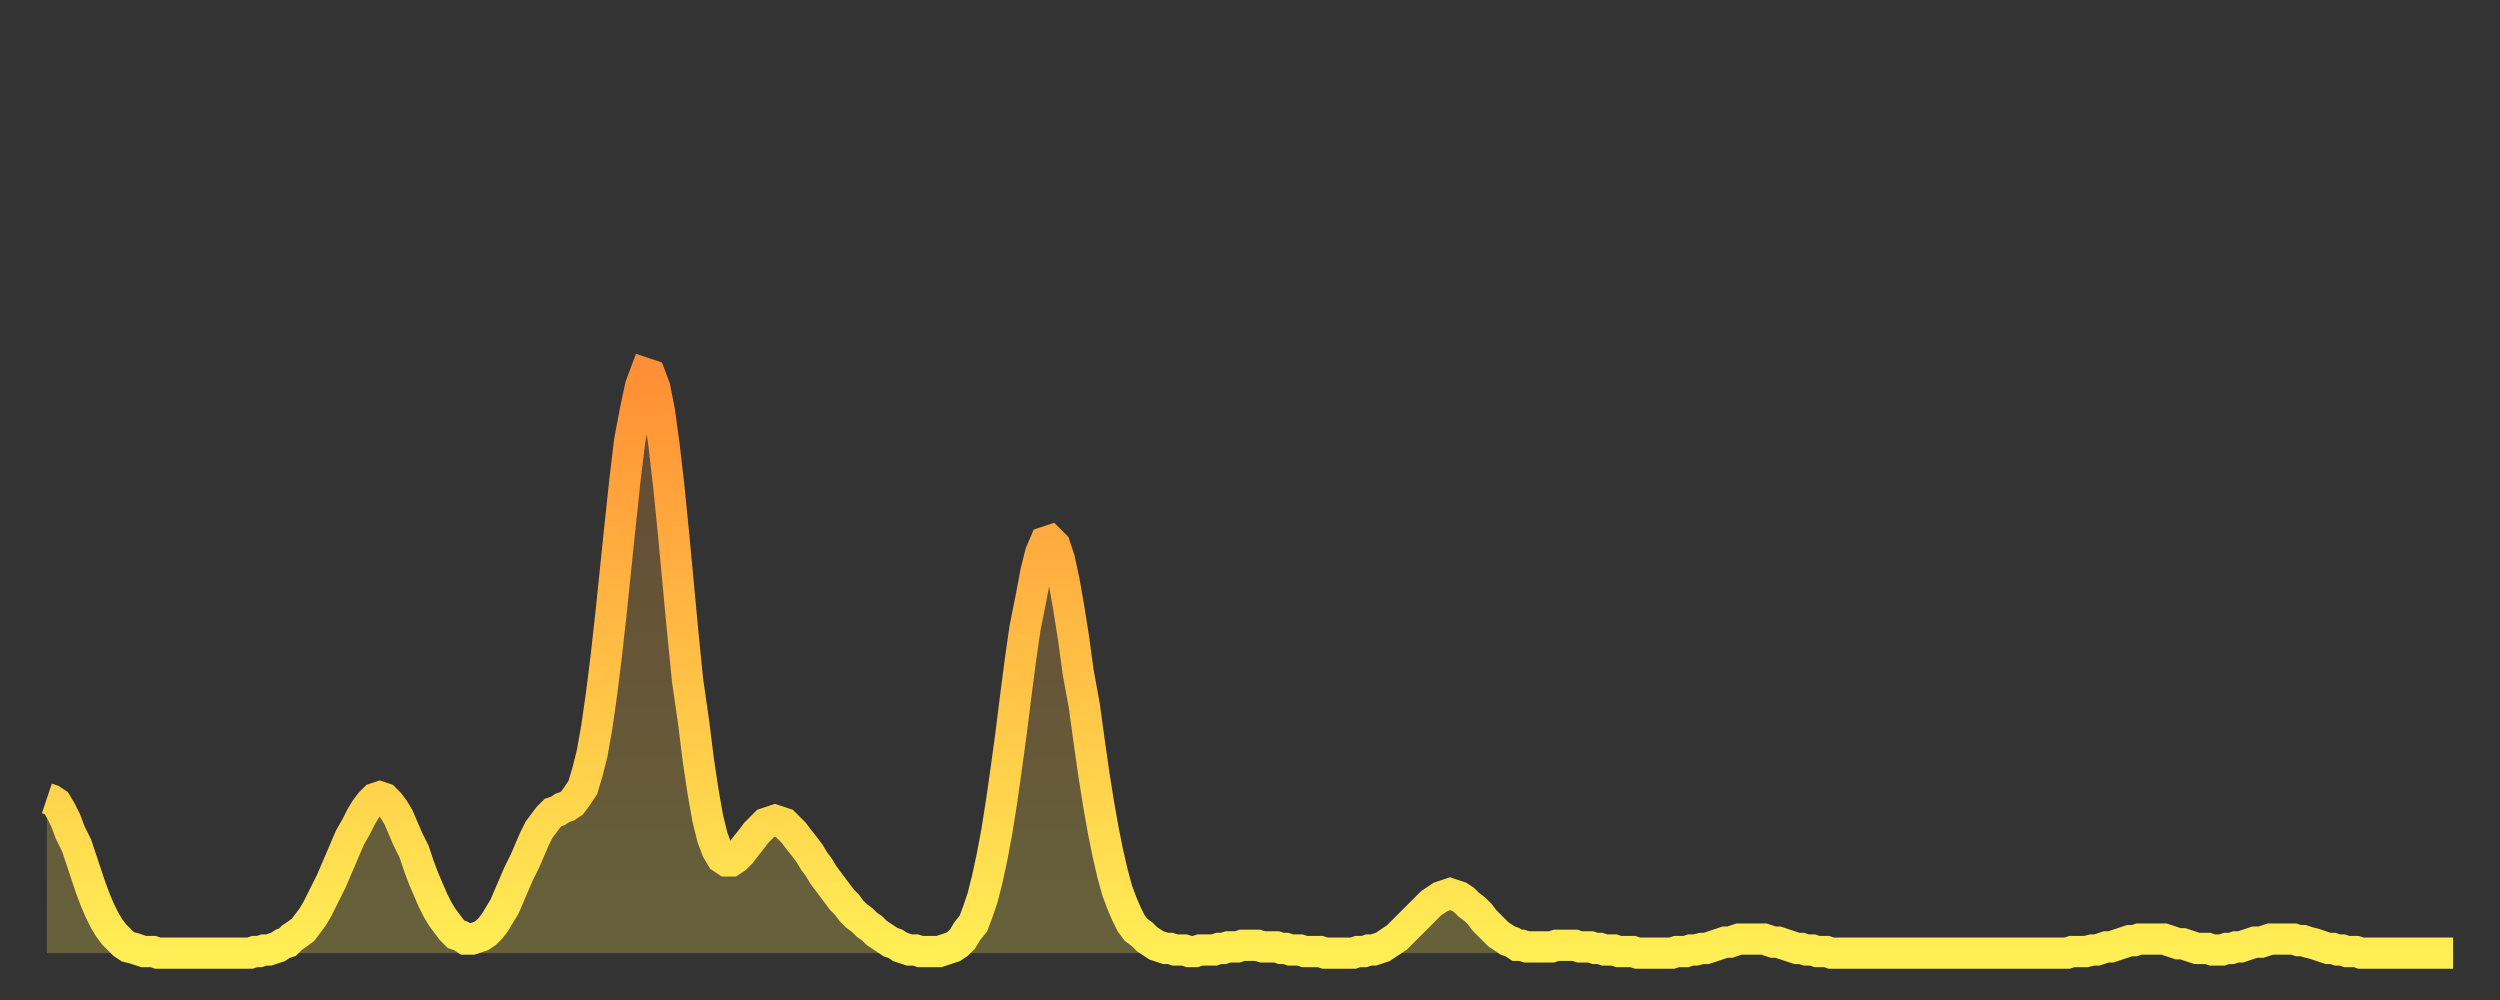 <?xml version="1.0" encoding="utf-8" ?>
<svg baseProfile="full" height="64" version="1.1" width="160" xmlns="http://www.w3.org/2000/svg" xmlns:ev="http://www.w3.org/2001/xml-events" xmlns:xlink="http://www.w3.org/1999/xlink"><rect width="100%" height="100%" fill="#333333" stroke="none"/><defs><linearGradient id="id2029600" x1="0" x2="0" y1="0" y2="1"><stop offset="0%" stop-color="#ff8f35" /><stop offset="50%" stop-color="#ffbf45" /><stop offset="100%" stop-color="#ffee55" /></linearGradient></defs><g transform="translate(3,3)"><g><path d="M 0.0 48.1 0.3 48.2 0.6 48.4 0.9 48.9 1.2 49.5 1.5 50.3 1.9 51.1 2.2 52.0 2.5 52.9 2.8 53.8 3.1 54.6 3.4 55.3 3.7 55.9 4.0 56.4 4.3 56.8 4.6 57.1 4.9 57.4 5.2 57.6 5.6 57.7 5.9 57.8 6.2 57.9 6.5 57.9 6.8 57.9 7.1 58.0 7.4 58.0 7.7 58.0 8.0 58.0 8.3 58.0 8.6 58.0 8.9 58.0 9.3 58.0 9.6 58.0 9.9 58.0 10.2 58.0 10.5 58.0 10.8 58.0 11.1 58.0 11.4 58.0 11.7 58.0 12.0 58.0 12.3 58.0 12.7 58.0 13.0 58.0 13.3 57.9 13.6 57.9 13.9 57.8 14.2 57.8 14.5 57.7 14.8 57.6 15.1 57.4 15.4 57.3 15.7 57.0 16.0 56.8 16.4 56.5 16.7 56.1 17.0 55.7 17.3 55.2 17.6 54.6 17.9 54.0 18.2 53.4 18.5 52.7 18.8 52.0 19.1 51.3 19.4 50.6 19.8 49.9 20.1 49.3 20.4 48.8 20.7 48.4 21.0 48.1 21.3 48.0 21.6 48.1 21.9 48.4 22.2 48.8 22.5 49.3 22.8 50.0 23.1 50.7 23.5 51.5 23.8 52.4 24.1 53.2 24.4 53.9 24.7 54.6 25.0 55.2 25.3 55.7 25.6 56.1 25.9 56.5 26.2 56.8 26.5 56.9 26.8 57.1 27.2 57.1 27.5 57.0 27.8 56.9 28.1 56.7 28.4 56.4 28.7 56.0 29.0 55.5 29.3 55.0 29.6 54.3 29.9 53.6 30.2 52.9 30.6 52.1 30.9 51.4 31.2 50.7 31.5 50.1 31.8 49.7 32.1 49.3 32.4 49.0 32.7 48.9 33.0 48.7 33.3 48.6 33.6 48.4 33.9 48.0 34.3 47.4 34.6 46.4 34.9 45.2 35.2 43.5 35.5 41.4 35.8 39.0 36.1 36.3 36.4 33.4 36.7 30.5 37.0 27.7 37.3 25.2 37.7 23.1 38.0 21.7 38.3 20.9 38.6 21.0 38.9 21.8 39.2 23.3 39.5 25.5 39.8 28.1 40.1 31.1 40.4 34.3 40.7 37.5 41.0 40.5 41.4 43.3 41.7 45.7 42.0 47.7 42.3 49.4 42.6 50.6 42.9 51.4 43.2 51.9 43.5 52.1 43.8 52.1 44.1 51.9 44.4 51.6 44.7 51.2 45.1 50.7 45.4 50.3 45.7 50.0 46.0 49.7 46.3 49.6 46.6 49.5 46.9 49.6 47.2 49.7 47.5 50.0 47.8 50.3 48.1 50.7 48.5 51.2 48.8 51.6 49.1 52.1 49.4 52.5 49.7 53.0 50.0 53.4 50.3 53.8 50.6 54.2 50.9 54.6 51.2 54.9 51.5 55.3 51.8 55.6 52.2 55.9 52.5 56.2 52.8 56.4 53.1 56.7 53.4 56.9 53.7 57.1 54.0 57.3 54.3 57.4 54.6 57.6 54.9 57.7 55.2 57.8 55.6 57.8 55.9 57.9 56.2 57.9 56.5 57.9 56.8 57.9 57.1 57.9 57.4 57.8 57.7 57.7 58.0 57.6 58.3 57.4 58.6 57.1 58.9 56.6 59.3 56.1 59.6 55.3 59.9 54.4 60.2 53.2 60.5 51.8 60.8 50.2 61.1 48.3 61.4 46.2 61.7 44.0 62.0 41.6 62.3 39.3 62.6 37.2 63.0 35.2 63.3 33.6 63.6 32.4 63.9 31.7 64.2 31.6 64.5 31.9 64.8 32.8 65.1 34.2 65.4 35.9 65.7 37.8 66.0 40.0 66.4 42.2 66.7 44.4 67.0 46.5 67.3 48.4 67.6 50.1 67.9 51.6 68.2 52.9 68.5 54.0 68.8 54.8 69.1 55.5 69.4 56.1 69.7 56.5 70.1 56.8 70.4 57.1 70.7 57.3 71.0 57.5 71.3 57.6 71.6 57.7 71.9 57.7 72.2 57.8 72.5 57.8 72.8 57.8 73.1 57.9 73.5 57.9 73.8 57.8 74.1 57.8 74.4 57.8 74.7 57.8 75.0 57.7 75.3 57.7 75.6 57.6 75.9 57.6 76.2 57.6 76.5 57.5 76.8 57.5 77.2 57.5 77.5 57.5 77.8 57.6 78.1 57.6 78.4 57.6 78.7 57.6 79.0 57.7 79.3 57.7 79.6 57.8 79.9 57.8 80.2 57.8 80.5 57.9 80.9 57.9 81.2 57.9 81.5 57.9 81.8 58.0 82.1 58.0 82.4 58.0 82.7 58.0 83.0 58.0 83.3 58.0 83.6 58.0 83.9 57.9 84.3 57.9 84.6 57.8 84.9 57.8 85.2 57.7 85.5 57.6 85.8 57.4 86.1 57.2 86.4 57.0 86.7 56.7 87.0 56.4 87.3 56.1 87.6 55.8 88.0 55.4 88.3 55.1 88.6 54.8 88.9 54.6 89.2 54.4 89.5 54.3 89.8 54.2 90.1 54.3 90.4 54.4 90.7 54.6 91.0 54.9 91.4 55.2 91.7 55.5 92.0 55.9 92.3 56.2 92.6 56.5 92.9 56.8 93.2 57.0 93.5 57.2 93.8 57.3 94.1 57.5 94.4 57.5 94.7 57.6 95.1 57.6 95.4 57.6 95.7 57.6 96.0 57.6 96.3 57.6 96.6 57.5 96.9 57.5 97.2 57.5 97.5 57.5 97.8 57.5 98.1 57.6 98.4 57.6 98.8 57.6 99.1 57.7 99.4 57.7 99.7 57.8 100.0 57.8 100.3 57.8 100.6 57.9 100.9 57.9 101.2 57.9 101.5 57.9 101.8 58.0 102.2 58.0 102.5 58.0 102.8 58.0 103.1 58.0 103.4 58.0 103.7 58.0 104.0 58.0 104.3 57.9 104.6 57.9 104.9 57.9 105.2 57.8 105.5 57.8 105.9 57.7 106.2 57.7 106.5 57.6 106.8 57.5 107.1 57.4 107.4 57.3 107.7 57.3 108.0 57.2 108.3 57.1 108.6 57.1 108.9 57.1 109.3 57.1 109.6 57.1 109.9 57.1 110.2 57.2 110.5 57.3 110.8 57.3 111.1 57.4 111.4 57.5 111.7 57.6 112.0 57.7 112.3 57.7 112.6 57.8 113.0 57.8 113.3 57.9 113.6 57.9 113.9 57.9 114.2 58.0 114.5 58.0 114.8 58.0 115.1 58.0 115.4 58.0 115.7 58.0 116.0 58.0 116.3 58.0 116.7 58.0 117.0 58.0 117.3 58.0 117.6 58.0 117.9 58.0 118.2 58.0 118.5 58.0 118.8 58.0 119.1 58.0 119.4 58.0 119.7 58.0 120.1 58.0 120.4 58.0 120.7 58.0 121.0 58.0 121.3 58.0 121.6 58.0 121.9 58.0 122.2 58.0 122.5 58.0 122.8 58.0 123.1 58.0 123.4 58.0 123.8 58.0 124.1 58.0 124.4 58.0 124.7 58.0 125.0 58.0 125.3 58.0 125.6 58.0 125.9 58.0 126.2 58.0 126.5 58.0 126.8 58.0 127.2 58.0 127.5 58.0 127.8 58.0 128.1 58.0 128.4 58.0 128.7 58.0 129.0 58.0 129.3 58.0 129.6 57.9 129.9 57.9 130.2 57.9 130.5 57.9 130.9 57.8 131.2 57.8 131.5 57.7 131.8 57.6 132.1 57.6 132.4 57.5 132.7 57.4 133.0 57.3 133.3 57.2 133.6 57.2 133.9 57.1 134.2 57.1 134.6 57.1 134.9 57.1 135.2 57.1 135.5 57.1 135.8 57.2 136.1 57.3 136.4 57.4 136.7 57.4 137.0 57.5 137.3 57.6 137.6 57.7 138.0 57.7 138.3 57.7 138.6 57.8 138.9 57.8 139.2 57.8 139.5 57.7 139.8 57.7 140.1 57.6 140.4 57.6 140.7 57.5 141.0 57.4 141.3 57.3 141.7 57.3 142.0 57.2 142.3 57.1 142.6 57.1 142.9 57.1 143.2 57.1 143.5 57.1 143.8 57.1 144.1 57.2 144.4 57.2 144.7 57.3 145.1 57.4 145.4 57.5 145.7 57.6 146.0 57.7 146.3 57.7 146.6 57.8 146.9 57.8 147.2 57.9 147.5 57.9 147.8 57.9 148.1 58.0 148.4 58.0 148.8 58.0 149.1 58.0 149.4 58.0 149.7 58.0 150.0 58.0 150.3 58.0 150.6 58.0 150.9 58.0 151.2 58.0 151.5 58.0 151.8 58.0 152.1 58.0 152.5 58.0 152.8 58.0 153.1 58.0 153.4 58.0 153.7 58.0 154.0 58.0" fill="none" id="graph-curve" opacity="1" stroke="url(#id2029600)" stroke-width="2" /><path d="M 0 58 L 0.0 48.1 0.3 48.2 0.6 48.4 0.9 48.9 1.2 49.5 1.5 50.3 1.9 51.1 2.2 52.0 2.5 52.9 2.8 53.8 3.1 54.6 3.4 55.3 3.7 55.9 4.0 56.4 4.3 56.8 4.6 57.1 4.9 57.4 5.2 57.6 5.6 57.7 5.9 57.8 6.2 57.9 6.5 57.9 6.8 57.9 7.1 58.0 7.4 58.0 7.7 58.0 8.0 58.0 8.3 58.0 8.6 58.0 8.9 58.0 9.3 58.0 9.6 58.0 9.9 58.0 10.2 58.0 10.5 58.0 10.8 58.0 11.1 58.0 11.4 58.0 11.7 58.0 12.0 58.0 12.3 58.0 12.7 58.0 13.0 58.0 13.3 57.9 13.6 57.9 13.9 57.8 14.2 57.8 14.5 57.7 14.8 57.6 15.1 57.4 15.4 57.3 15.7 57.0 16.0 56.8 16.4 56.5 16.7 56.1 17.0 55.7 17.3 55.2 17.6 54.6 17.9 54.0 18.2 53.4 18.5 52.7 18.8 52.0 19.1 51.3 19.4 50.6 19.8 49.9 20.1 49.3 20.4 48.8 20.7 48.4 21.0 48.1 21.3 48.0 21.6 48.1 21.9 48.4 22.2 48.8 22.5 49.3 22.8 50.0 23.1 50.7 23.5 51.5 23.8 52.4 24.1 53.2 24.4 53.9 24.7 54.6 25.0 55.2 25.3 55.7 25.6 56.1 25.9 56.5 26.2 56.8 26.5 56.9 26.8 57.1 27.2 57.1 27.5 57.0 27.8 56.9 28.1 56.7 28.4 56.4 28.7 56.0 29.0 55.5 29.3 55.0 29.6 54.3 29.9 53.6 30.2 52.9 30.6 52.1 30.9 51.4 31.2 50.7 31.5 50.1 31.8 49.7 32.1 49.3 32.4 49.0 32.7 48.9 33.0 48.7 33.3 48.6 33.6 48.4 33.9 48.0 34.3 47.4 34.6 46.4 34.9 45.2 35.2 43.5 35.5 41.4 35.8 39.0 36.1 36.3 36.4 33.4 36.7 30.5 37.0 27.7 37.3 25.2 37.7 23.1 38.0 21.7 38.3 20.9 38.6 21.0 38.9 21.8 39.2 23.3 39.5 25.5 39.8 28.1 40.1 31.1 40.4 34.3 40.7 37.5 41.0 40.5 41.4 43.3 41.7 45.7 42.0 47.7 42.3 49.4 42.6 50.6 42.9 51.4 43.2 51.9 43.5 52.1 43.8 52.1 44.1 51.9 44.4 51.6 44.7 51.2 45.1 50.7 45.4 50.3 45.7 50.0 46.0 49.7 46.3 49.6 46.6 49.5 46.9 49.6 47.2 49.7 47.5 50.0 47.8 50.3 48.1 50.7 48.5 51.2 48.8 51.6 49.1 52.1 49.4 52.5 49.7 53.0 50.0 53.4 50.3 53.8 50.6 54.2 50.9 54.6 51.2 54.9 51.5 55.3 51.8 55.6 52.2 55.9 52.5 56.2 52.8 56.4 53.1 56.7 53.4 56.9 53.7 57.1 54.0 57.3 54.3 57.4 54.6 57.6 54.9 57.7 55.2 57.8 55.6 57.8 55.9 57.9 56.2 57.9 56.5 57.9 56.8 57.9 57.1 57.9 57.4 57.8 57.7 57.7 58.0 57.6 58.3 57.4 58.6 57.1 58.9 56.6 59.3 56.1 59.6 55.3 59.9 54.4 60.2 53.2 60.5 51.8 60.8 50.2 61.1 48.3 61.4 46.2 61.7 44.0 62.0 41.6 62.3 39.3 62.6 37.2 63.0 35.2 63.3 33.6 63.6 32.4 63.9 31.7 64.2 31.6 64.5 31.9 64.8 32.8 65.1 34.2 65.4 35.9 65.7 37.8 66.0 40.0 66.4 42.2 66.7 44.4 67.0 46.5 67.3 48.4 67.6 50.1 67.9 51.6 68.2 52.9 68.5 54.0 68.8 54.8 69.1 55.5 69.4 56.1 69.7 56.5 70.1 56.8 70.4 57.1 70.7 57.3 71.0 57.5 71.3 57.6 71.6 57.7 71.9 57.7 72.2 57.8 72.5 57.8 72.8 57.8 73.1 57.9 73.5 57.9 73.8 57.8 74.1 57.8 74.4 57.8 74.7 57.8 75.0 57.7 75.3 57.7 75.6 57.6 75.9 57.6 76.2 57.6 76.5 57.5 76.8 57.5 77.2 57.5 77.5 57.5 77.8 57.6 78.1 57.6 78.4 57.6 78.7 57.6 79.0 57.7 79.3 57.7 79.6 57.8 79.9 57.8 80.2 57.8 80.5 57.9 80.9 57.9 81.2 57.9 81.5 57.9 81.8 58.0 82.1 58.0 82.4 58.0 82.7 58.0 83.0 58.0 83.3 58.0 83.6 58.0 83.9 57.9 84.3 57.9 84.6 57.8 84.9 57.8 85.2 57.7 85.5 57.6 85.8 57.4 86.1 57.2 86.4 57.0 86.7 56.7 87.0 56.4 87.3 56.1 87.6 55.8 88.0 55.4 88.3 55.1 88.6 54.8 88.9 54.6 89.2 54.4 89.5 54.3 89.8 54.2 90.1 54.3 90.4 54.4 90.7 54.6 91.0 54.9 91.4 55.2 91.7 55.5 92.0 55.9 92.3 56.2 92.6 56.5 92.9 56.8 93.2 57.0 93.5 57.2 93.8 57.3 94.1 57.5 94.4 57.5 94.7 57.6 95.1 57.6 95.4 57.6 95.7 57.6 96.0 57.6 96.3 57.6 96.6 57.5 96.9 57.5 97.2 57.5 97.5 57.5 97.8 57.5 98.1 57.6 98.4 57.6 98.8 57.6 99.1 57.7 99.4 57.7 99.7 57.8 100.0 57.8 100.3 57.8 100.6 57.9 100.9 57.9 101.2 57.9 101.5 57.9 101.8 58.0 102.2 58.0 102.5 58.0 102.8 58.0 103.1 58.0 103.4 58.0 103.7 58.0 104.0 58.0 104.3 57.9 104.6 57.9 104.9 57.9 105.2 57.8 105.5 57.8 105.9 57.7 106.2 57.7 106.5 57.6 106.8 57.5 107.1 57.4 107.4 57.3 107.7 57.3 108.0 57.2 108.3 57.1 108.6 57.1 108.9 57.1 109.3 57.1 109.6 57.1 109.9 57.1 110.2 57.2 110.5 57.3 110.8 57.3 111.1 57.4 111.4 57.5 111.7 57.6 112.0 57.7 112.3 57.7 112.6 57.8 113.0 57.8 113.3 57.9 113.6 57.9 113.9 57.9 114.2 58.0 114.5 58.0 114.8 58.0 115.1 58.0 115.4 58.0 115.7 58.0 116.0 58.0 116.3 58.0 116.7 58.0 117.0 58.0 117.3 58.0 117.6 58.0 117.9 58.0 118.2 58.0 118.5 58.0 118.8 58.0 119.1 58.0 119.4 58.0 119.7 58.0 120.1 58.0 120.4 58.0 120.7 58.0 121.0 58.0 121.3 58.0 121.6 58.0 121.9 58.0 122.2 58.0 122.5 58.0 122.8 58.0 123.1 58.0 123.4 58.0 123.8 58.0 124.1 58.0 124.4 58.0 124.7 58.0 125.0 58.0 125.3 58.0 125.6 58.0 125.9 58.0 126.2 58.0 126.5 58.0 126.8 58.0 127.2 58.0 127.5 58.0 127.8 58.0 128.1 58.0 128.4 58.0 128.7 58.0 129.0 58.0 129.3 58.0 129.6 57.9 129.9 57.9 130.2 57.9 130.5 57.9 130.9 57.8 131.2 57.8 131.5 57.7 131.8 57.6 132.1 57.6 132.4 57.5 132.7 57.4 133.0 57.3 133.3 57.2 133.6 57.2 133.9 57.1 134.2 57.1 134.6 57.1 134.9 57.1 135.2 57.1 135.5 57.1 135.8 57.2 136.1 57.3 136.4 57.4 136.7 57.4 137.0 57.5 137.3 57.6 137.6 57.7 138.0 57.7 138.3 57.7 138.6 57.8 138.9 57.8 139.2 57.8 139.5 57.7 139.8 57.7 140.1 57.6 140.4 57.6 140.7 57.5 141.0 57.4 141.3 57.3 141.7 57.3 142.0 57.2 142.3 57.1 142.6 57.1 142.9 57.1 143.2 57.1 143.5 57.1 143.8 57.1 144.1 57.2 144.4 57.2 144.7 57.3 145.1 57.4 145.4 57.5 145.7 57.6 146.0 57.7 146.3 57.7 146.6 57.8 146.9 57.8 147.2 57.9 147.5 57.9 147.8 57.9 148.1 58.0 148.4 58.0 148.8 58.0 149.1 58.0 149.4 58.0 149.7 58.0 150.0 58.0 150.3 58.0 150.6 58.0 150.9 58.0 151.2 58.0 151.5 58.0 151.8 58.0 152.1 58.0 152.5 58.0 152.8 58.0 153.1 58.0 153.4 58.0 153.7 58.0 154.0 58.0 154 58" fill="url(#id2029600)" fill-opacity=".25" id="graph-shadow" /></g></g></svg>